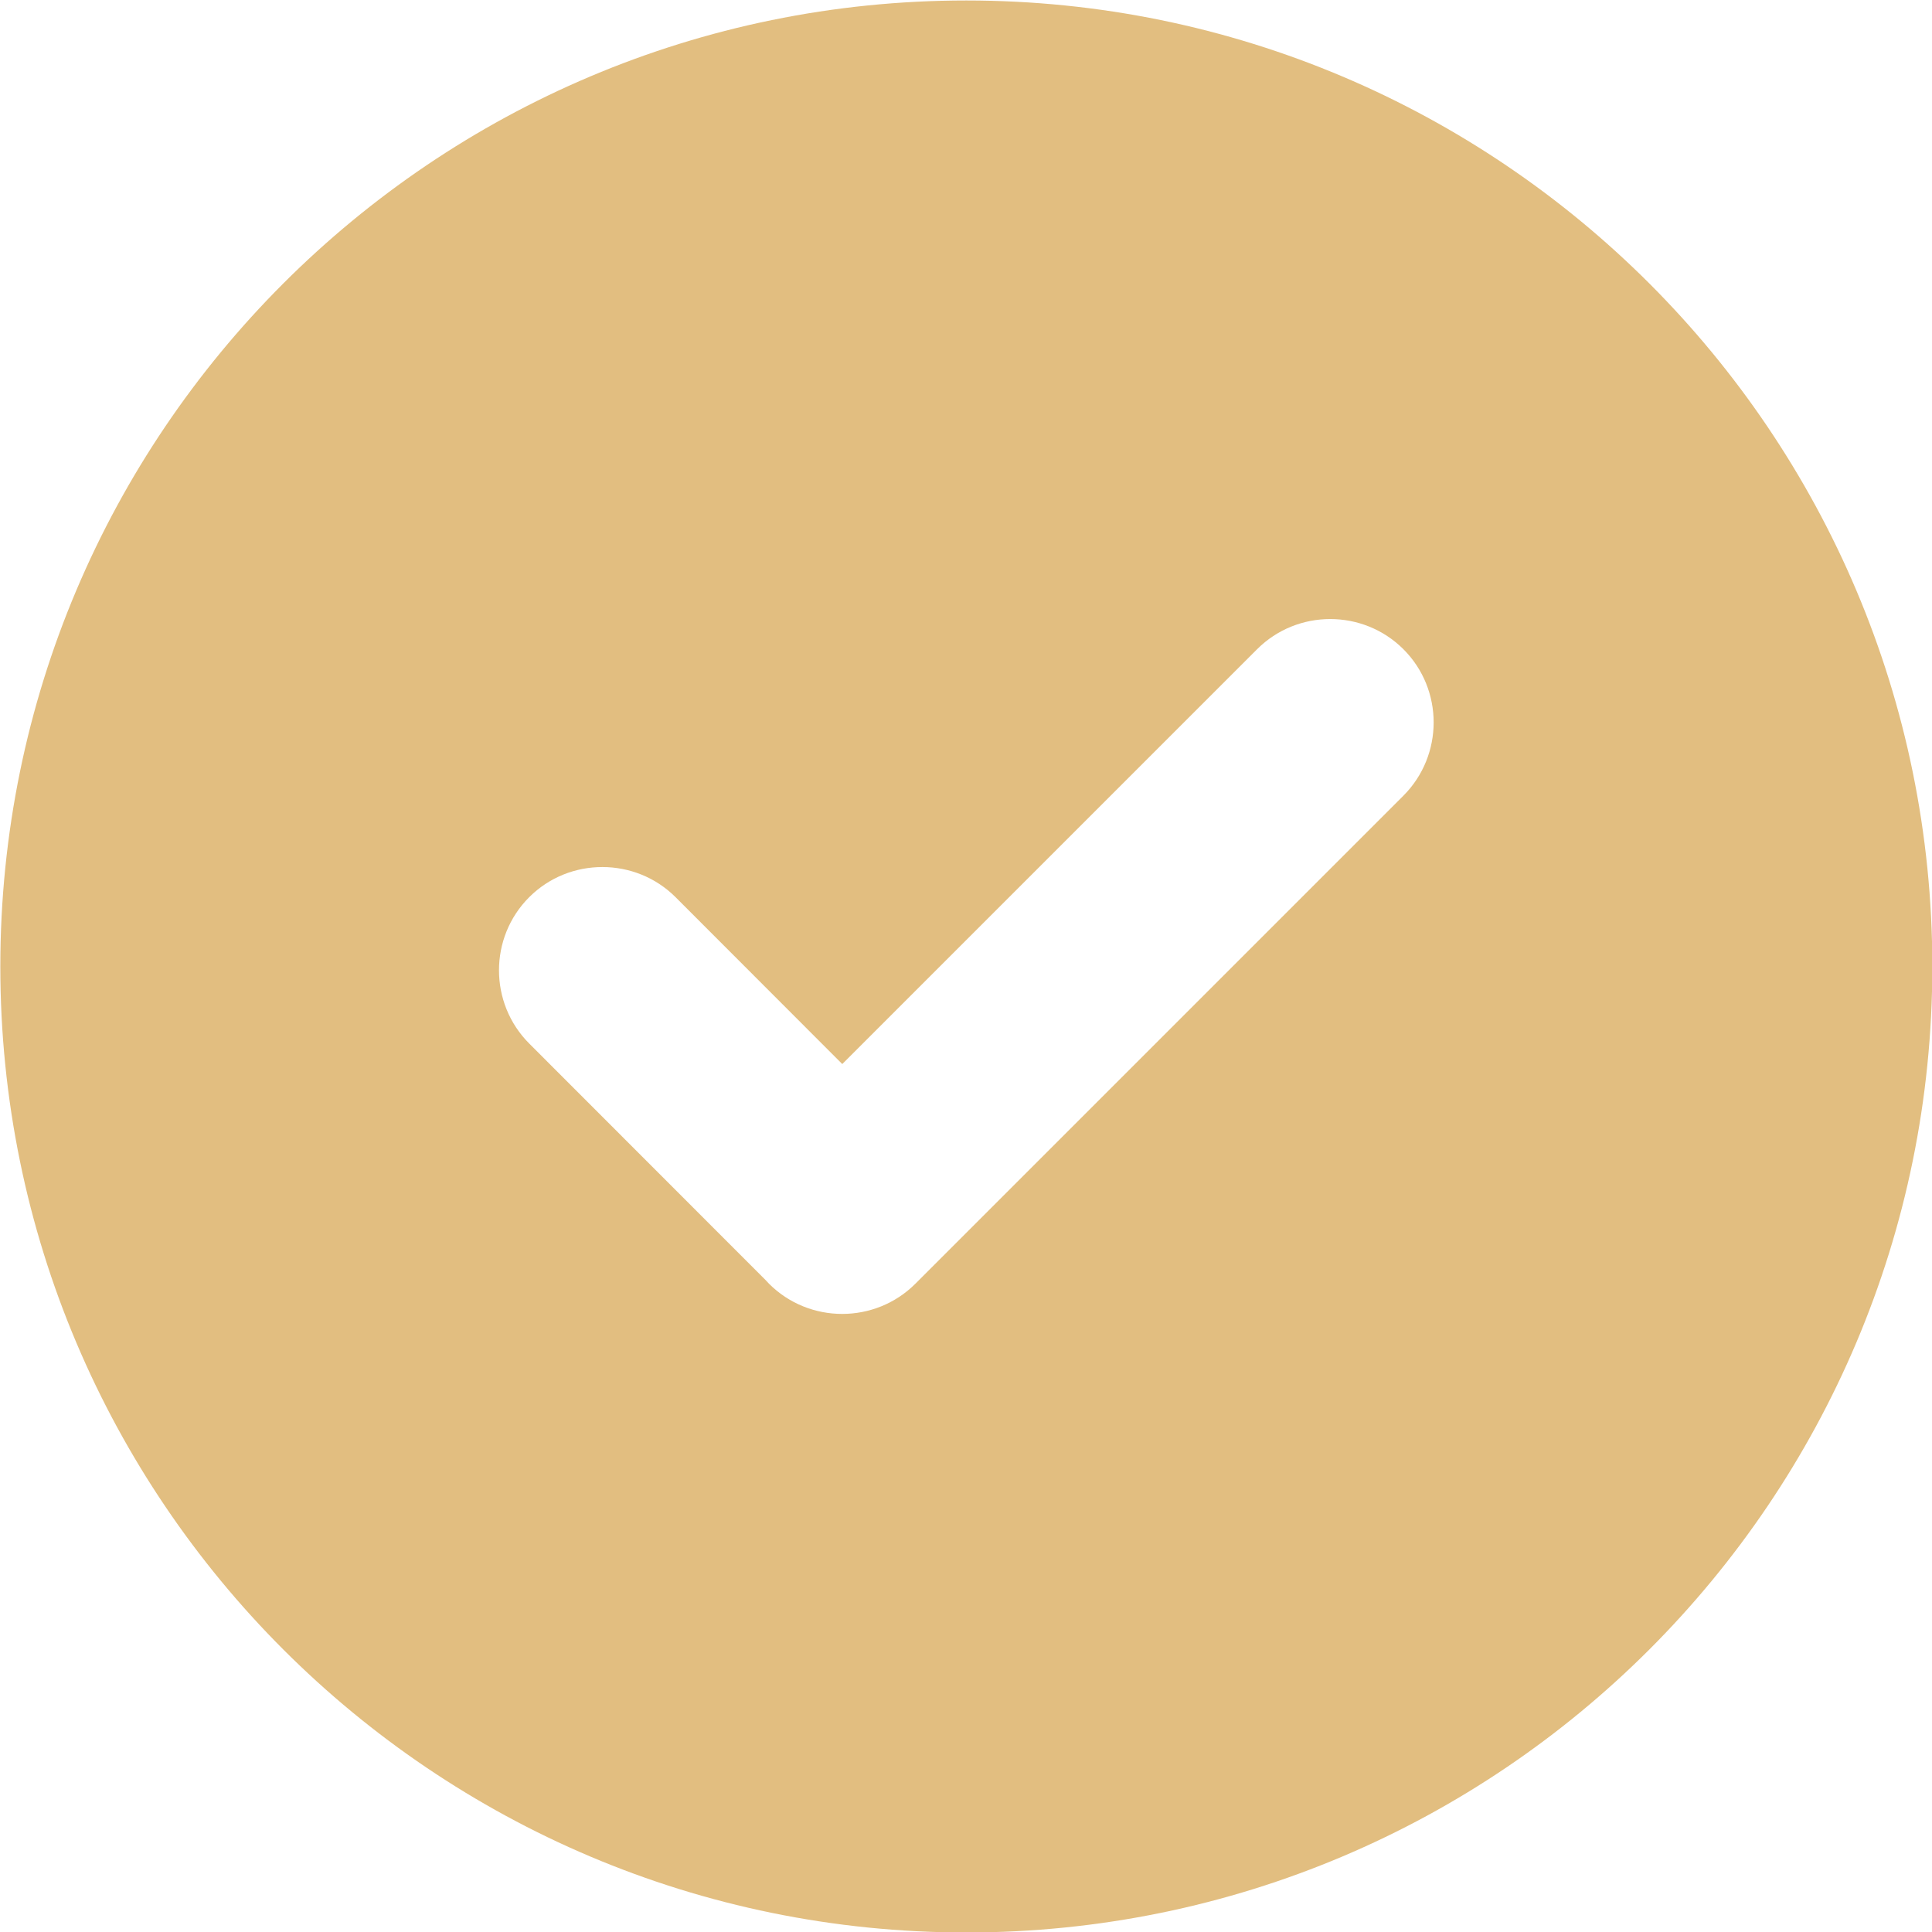<svg width="24" height="24" viewBox="0 0 24 24" fill="none" xmlns="http://www.w3.org/2000/svg">
<g clip-path="url(#clip0_2475_1558)">
<path fill-rule="evenodd" clip-rule="evenodd" d="M12.004 0.006C18.63 0.006 24.004 5.38 24.004 12.006C24.004 18.632 18.63 24.006 12.004 24.006C5.378 24.006 0.004 18.632 0.004 12.006C0.004 5.38 5.378 0.006 12.004 0.006ZM9.512 15.903L6.574 12.963C6.074 12.462 6.073 11.646 6.574 11.145C7.075 10.644 7.895 10.648 8.392 11.145L10.463 13.218L15.616 8.065C16.116 7.565 16.933 7.565 17.434 8.065C17.935 8.566 17.934 9.383 17.434 9.884L11.371 15.947C10.871 16.447 10.053 16.447 9.553 15.947C9.539 15.932 9.525 15.918 9.512 15.903Z" fill="#E2BE80"/>
</g>
<defs>
<clipPath id="clip0_2475_1558">
<rect width="24" height="24" fill="white"/>
</clipPath>
</defs>
</svg>
